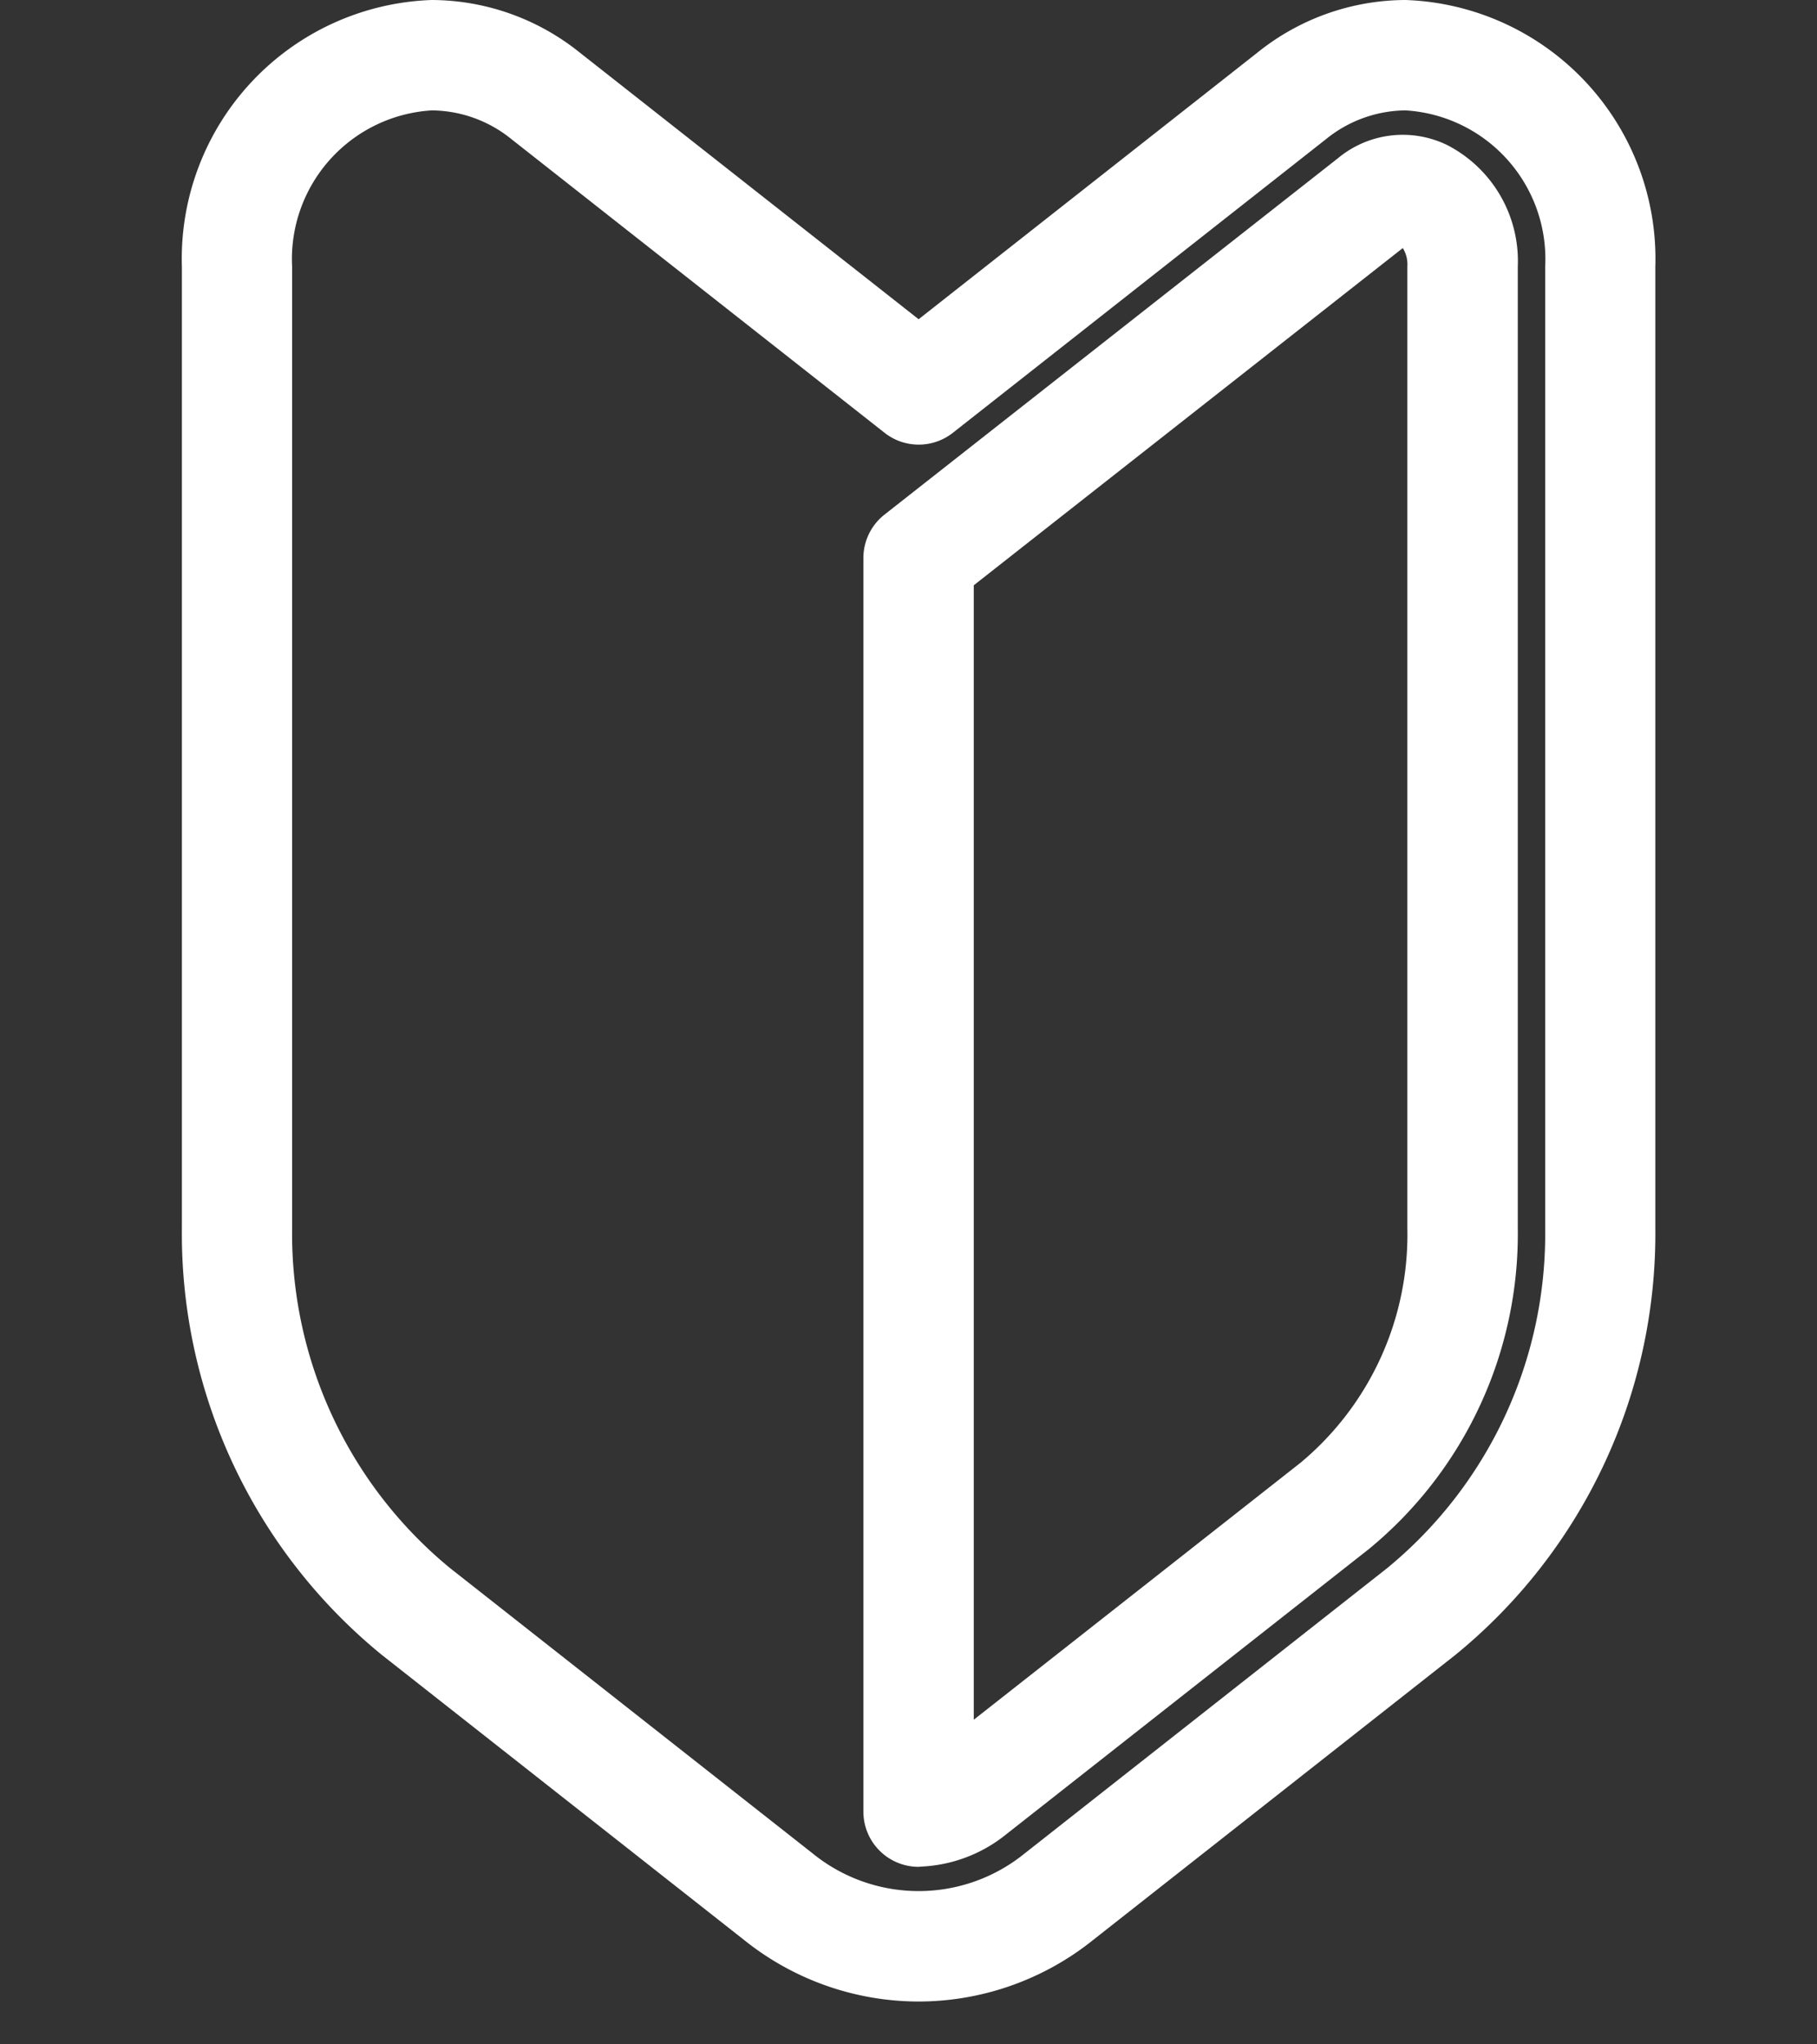 <svg xmlns="http://www.w3.org/2000/svg" xmlns:xlink="http://www.w3.org/1999/xlink" width="40" height="45" viewBox="0 0 40 45">
  <rect x="0" y="0" width="40" height="45" fill="#333333" stroke="none"/>
  <defs>
    <clipPath id="clip-icn-first-time-users">
      <rect width="40" height="45"/>
    </clipPath>
  </defs>
  <g id="icn-first-time-users" clip-path="url(#clip-icn-first-time-users)">
    <g id="Group_398" data-name="Group 398" transform="translate(-469 -6852)">
      <rect id="Rectangle_196" data-name="Rectangle 196" width="40" height="45" transform="translate(469 6852)" fill="none"/>
      <g id="Group_358" data-name="Group 358" transform="translate(146.691 6590.589)">
        <path id="Path_36" data-name="Path 36" d="M342.532,305.468a6.146,6.146,0,0,1-3.829-1.344l-7.99-6.287a11.968,11.968,0,0,1-4.4-9.39V267.283a5.7,5.7,0,0,1,5.5-5.872,5.224,5.224,0,0,1,3.25,1.15l7.469,5.877L350,262.561a5.221,5.221,0,0,1,3.25-1.15,5.7,5.7,0,0,1,5.5,5.872v21.164a11.968,11.968,0,0,1-4.4,9.39l-7.99,6.287A6.148,6.148,0,0,1,342.532,305.468Zm-10.718-41.627a3.277,3.277,0,0,0-3.074,3.442v21.164a9.522,9.522,0,0,0,3.476,7.48l7.99,6.287a3.7,3.7,0,0,0,4.653,0l7.989-6.287a9.522,9.522,0,0,0,3.477-7.481V267.283a3.277,3.277,0,0,0-3.074-3.442,2.813,2.813,0,0,0-1.747.63l-8.22,6.468a1.215,1.215,0,0,1-1.5,0l-8.22-6.468A2.816,2.816,0,0,0,331.813,263.841Z" transform="translate(0 0)" fill="#fff"/>
        <path id="Path_37" data-name="Path 37" d="M401.635,314.209a1.215,1.215,0,0,1-1.215-1.215V285.4a1.215,1.215,0,0,1,.464-.955l9.99-7.851a2.233,2.233,0,0,1,2.4-.283,2.871,2.871,0,0,1,1.552,2.671v21.165a8.978,8.978,0,0,1-3.274,7.064l-7.986,6.281a3.2,3.2,0,0,1-1.875.712ZM402.85,286v24.971l7.2-5.662a6.535,6.535,0,0,0,2.345-5.153V278.987a.693.693,0,0,0-.1-.41Z" transform="translate(-59.104 -11.706)" fill="#fff"/>
      </g>
    </g>
  </g>
</svg>
